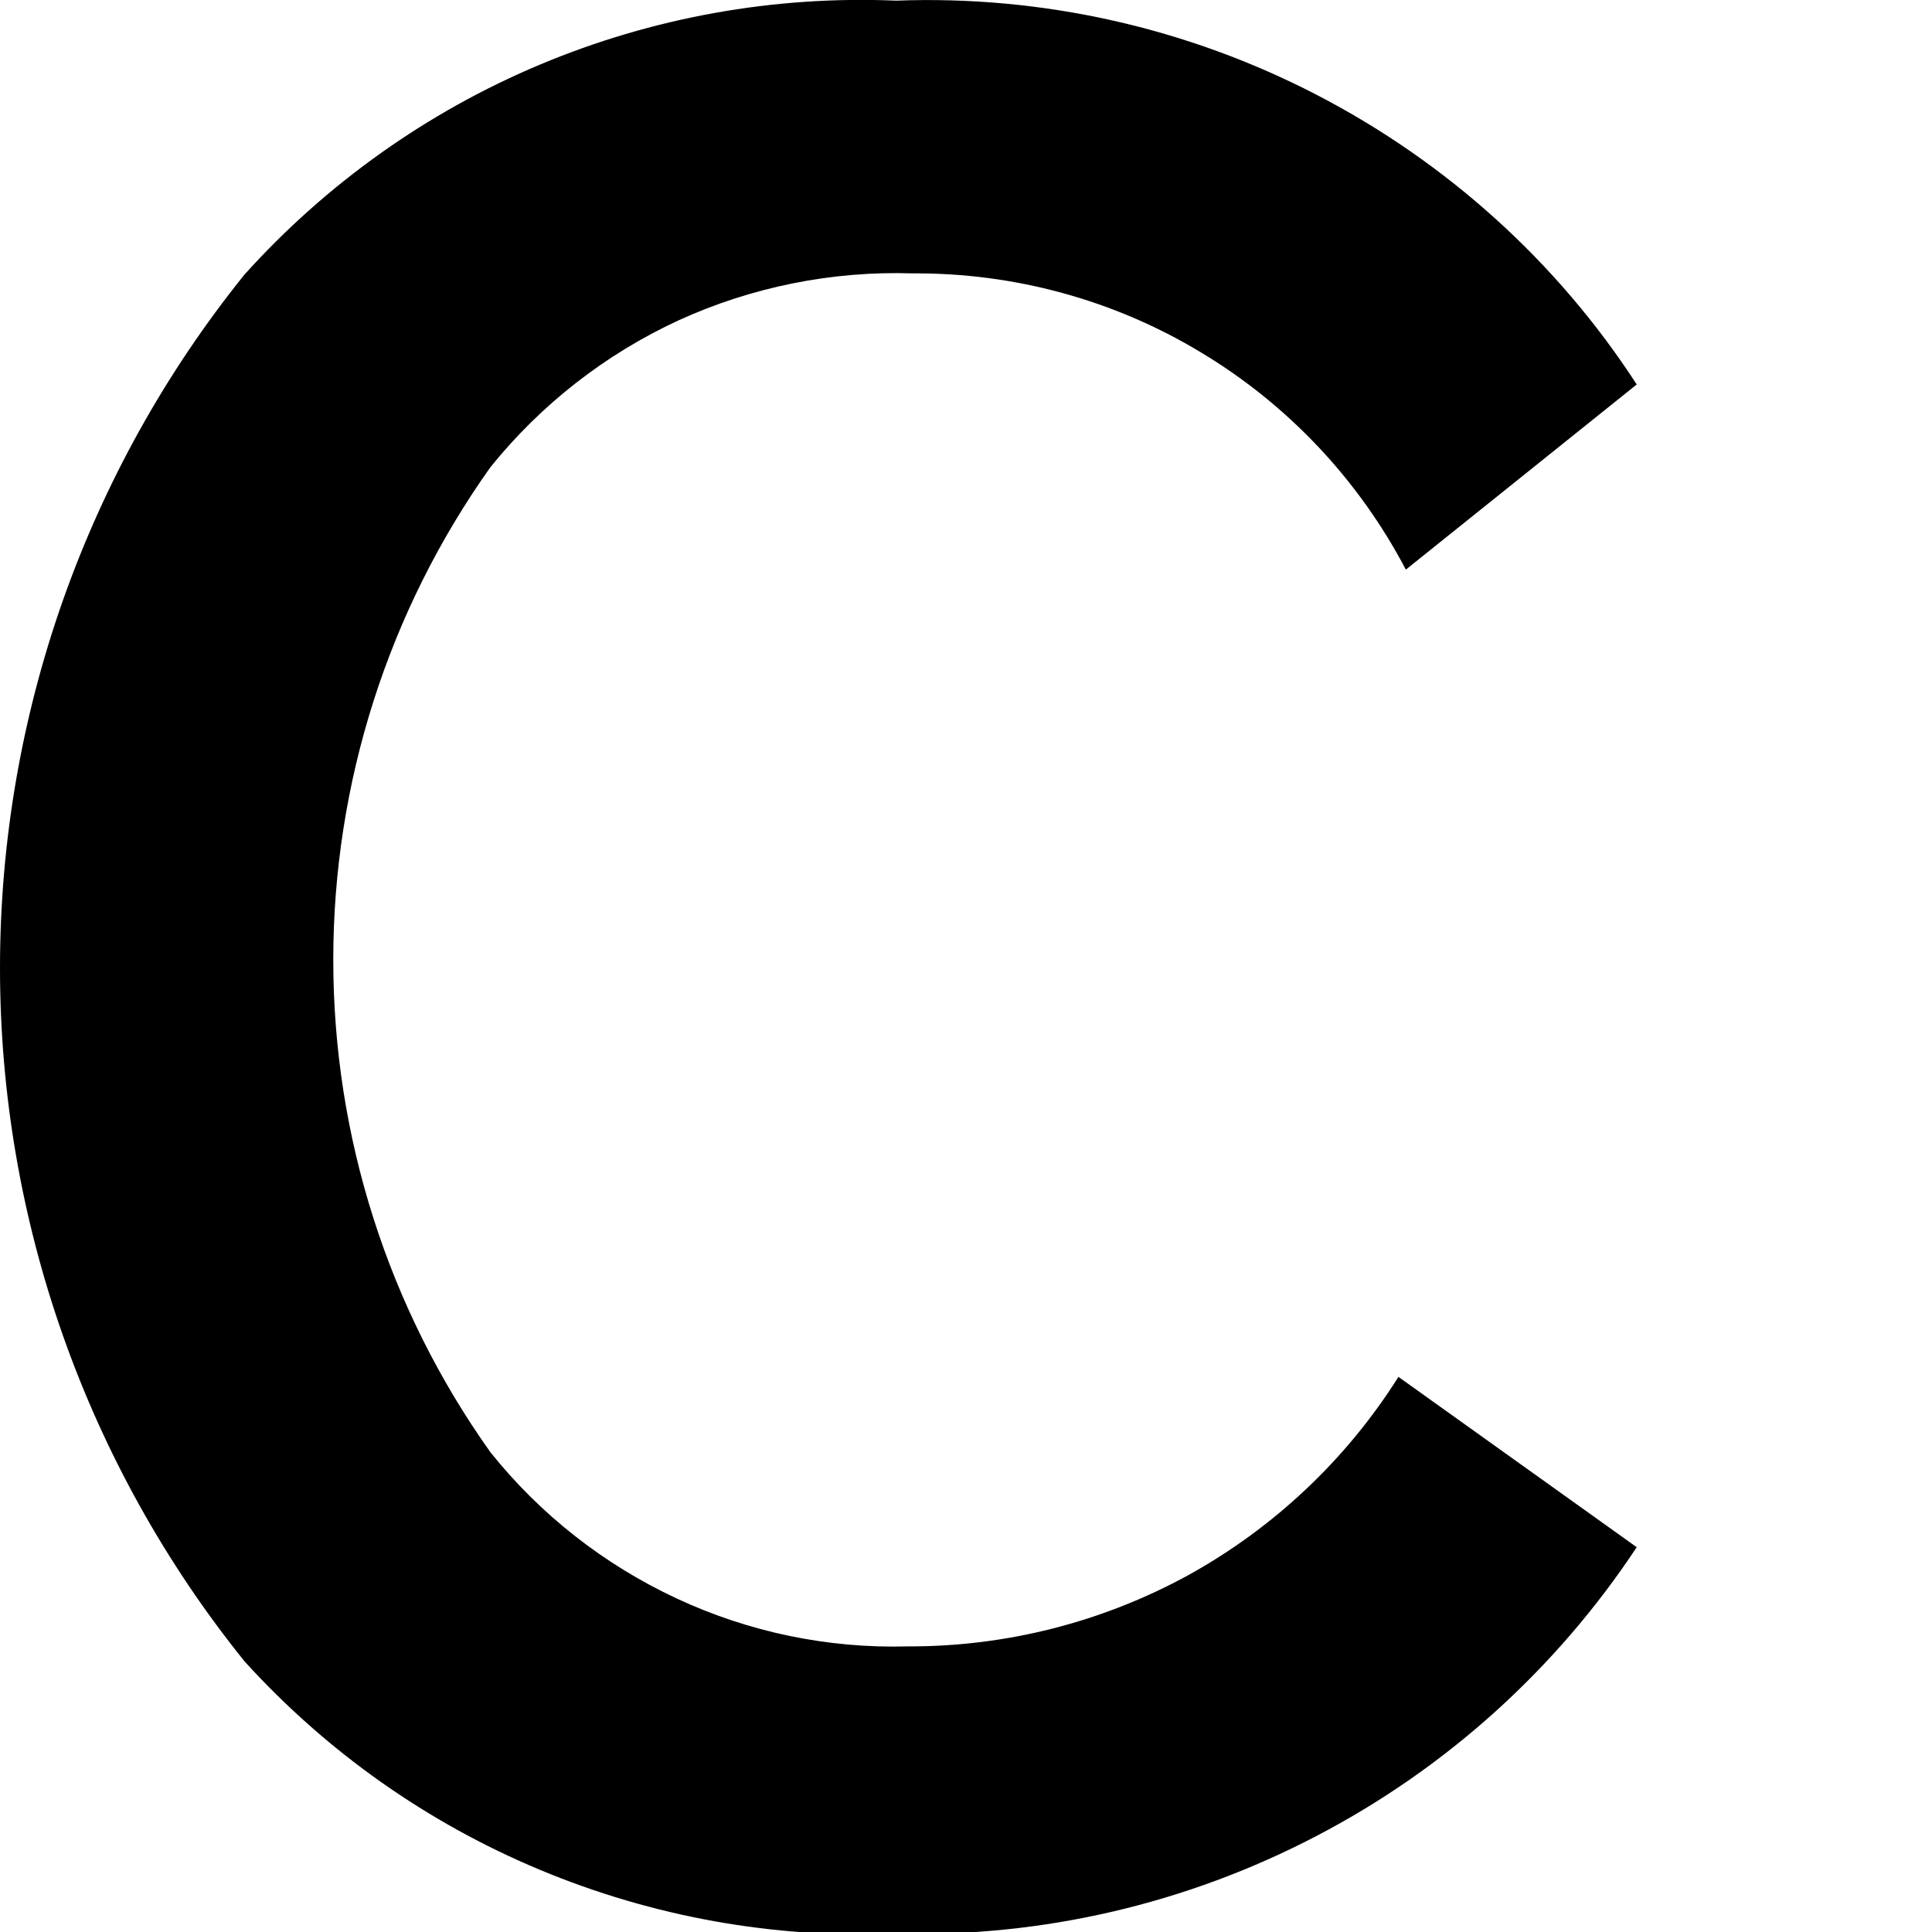 <?xml version="1.0" encoding="utf-8"?>
<svg xmlns="http://www.w3.org/2000/svg" fill="none" height="100%" overflow="visible" preserveAspectRatio="none" style="display: block;" viewBox="0 0 6 6" width="100%">
<path d="M4.343 4.276L5.083 4.805C4.833 5.183 4.491 5.492 4.088 5.702C3.686 5.912 3.237 6.017 2.783 6.005C2.405 6.021 2.027 5.953 1.677 5.807C1.327 5.661 1.014 5.44 0.759 5.159C0.268 4.549 0 3.789 0 3.006C0 2.223 0.268 1.463 0.759 0.853C1.013 0.571 1.326 0.348 1.676 0.201C2.026 0.054 2.404 -0.014 2.783 0.002C3.237 -0.015 3.687 0.086 4.09 0.295C4.493 0.504 4.836 0.813 5.083 1.194L4.366 1.769C4.219 1.489 3.999 1.256 3.729 1.094C3.459 0.931 3.149 0.847 2.834 0.849C2.584 0.841 2.335 0.891 2.107 0.995C1.88 1.1 1.68 1.256 1.523 1.451C1.205 1.898 1.035 2.433 1.035 2.981C1.035 3.529 1.205 4.063 1.523 4.51C1.678 4.704 1.876 4.859 2.101 4.964C2.326 5.069 2.572 5.12 2.82 5.113C3.124 5.114 3.423 5.038 3.69 4.892C3.956 4.745 4.181 4.533 4.343 4.276Z" fill="black" id="Vector"/>
</svg>